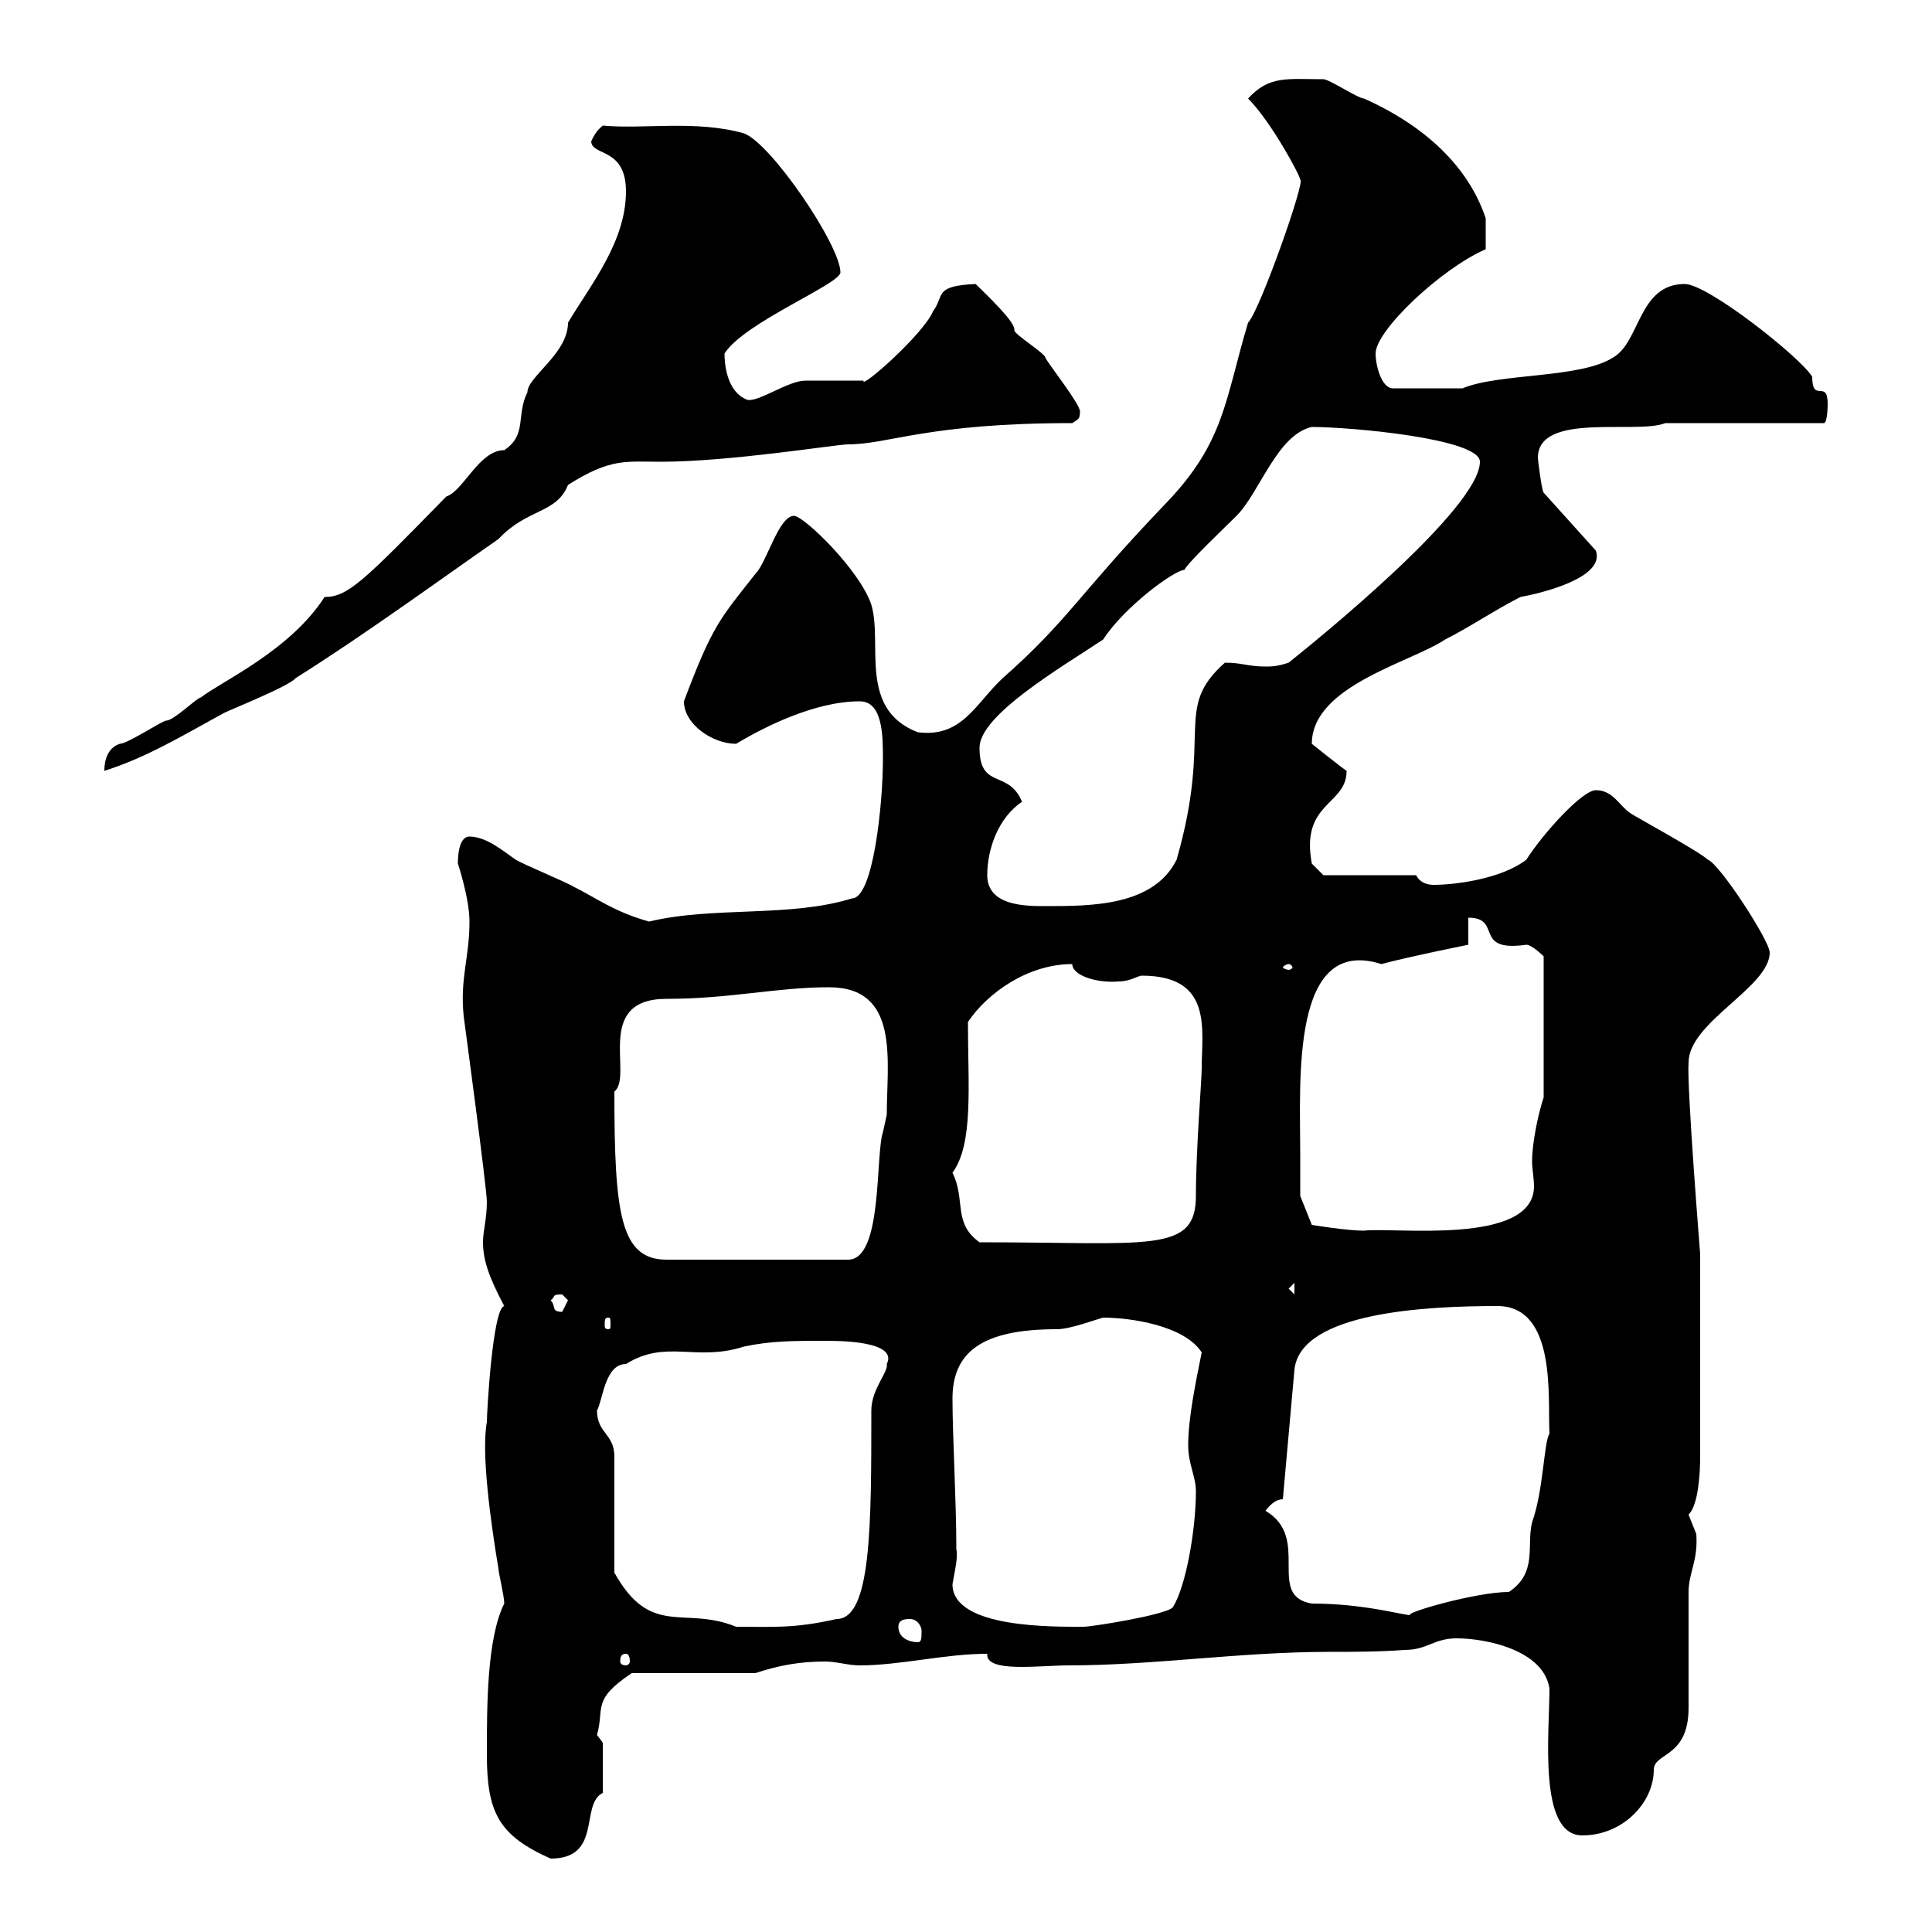 <svg xmlns="http://www.w3.org/2000/svg" xmlns:xlink="http://www.w3.org/1999/xlink" width="300" height="300"><path d="M75.60 272.40C75.60 281.40 77.40 285 85.50 288.60C93.60 288.60 90 280.20 93.60 278.40L93.60 270.60C93.60 270.60 92.70 269.40 92.70 269.40C93.90 265.20 91.80 264 98.10 259.80L117.30 259.80C120.90 258.60 124.20 258 128.10 258C129.90 258 131.70 258.60 133.50 258.60C139.80 258.60 146.70 256.80 153.30 256.80C153 259.80 161.40 258.60 165.90 258.60C179.10 258.60 192.60 256.50 206.40 256.50C210 256.50 214.20 256.50 218.10 256.20C221.70 256.20 222.60 254.40 226.20 254.40C230.70 254.40 239.70 256.20 240.60 262.20C240.60 269.10 238.80 285 245.70 285C252 285 256.80 279.90 256.80 274.80C256.80 272.10 262.20 273 262.20 265.20C262.20 263.40 262.20 249 262.20 247.20C262.20 244.20 263.70 242.40 263.40 238.20C263.40 238.20 262.20 235.20 262.20 235.20C263.70 233.70 264 228.90 264 226.20L264 194.70C264 194.70 261.90 168.60 262.20 165C262.20 158.70 274.80 153.30 274.80 147.90C274.80 146.10 267 134.10 265.20 133.50C264 132.30 254.10 126.90 253.20 126.30C251.40 125.10 250.50 122.70 247.80 122.70C245.70 122.70 239.70 129.30 237 133.50C233.10 136.50 225.90 137.40 222.60 137.40C221.70 137.40 220.50 137.10 219.90 135.90L205.50 135.90L203.70 134.10C201.90 124.50 209.10 125.10 209.10 119.70C208.20 119.10 203.70 115.50 203.70 115.50C203.70 106.50 219 102.90 224.40 99.30C228 97.50 232.50 94.50 236.10 92.70C239.40 92.10 249.30 89.70 247.80 85.50L239.70 76.50C239.40 76.20 238.80 71.40 238.80 71.10C238.80 63.90 254.10 67.50 258.60 65.70L283.20 65.70C283.80 65.70 283.80 62.70 283.80 62.70C283.80 58.80 281.40 62.70 281.40 58.50C279.60 55.50 265.20 44.10 261.60 44.10C254.40 44.10 254.70 53.10 250.50 55.50C245.40 58.80 232.80 57.90 227.10 60.30L216.30 60.30C214.50 60.30 213.60 56.70 213.60 54.90C213.60 51.30 223.80 41.70 230.70 38.70C230.70 38.40 230.70 35.70 230.70 33.90C227.70 24.90 219.90 18.90 211.80 15.30C210.90 15.30 206.40 12.30 205.50 12.30C199.80 12.30 197.10 11.70 193.80 15.30C197.40 18.90 201.90 27.30 201.90 27.90C202.80 27.90 195.60 48.30 193.80 50.10C190.20 62.10 190.20 68.70 180.90 78.30C167.40 92.40 165.90 96.30 155.70 105.30C151.50 109.20 149.40 114.60 142.50 113.70C133.20 110.10 137.10 99.90 135.30 93.90C133.50 88.50 124.80 80.10 123.30 80.10C120.90 80.10 119.10 87.30 117.30 89.10C111.90 96 110.70 96.90 106.20 108.90C106.20 112.50 110.70 115.50 114.30 115.50C118.80 112.80 126.60 108.90 133.50 108.90C137.10 108.90 137.10 114.30 137.10 117.90C137.10 124.80 135.60 139.50 132.30 139.50C122.70 142.50 110.70 140.70 100.80 143.10C95.40 141.60 92.70 139.50 89.10 137.70C88.20 137.10 81 134.10 80.10 133.50C78.30 132.30 75.60 129.90 72.90 129.90C71.10 129.90 71.10 133.50 71.10 134.10C71.10 134.10 72.90 139.50 72.90 143.10C72.90 148.80 71.40 151.80 72 157.80C72 157.80 75.60 184.50 75.60 186.60C75.60 189.30 75 191.10 75 192.90C75 195.60 75.90 198.30 78.30 202.80C76.50 203.10 75.60 219.30 75.60 220.80C74.70 225.60 76.20 236.40 77.40 243.60C77.40 244.20 78.30 247.80 78.30 249C75.60 254.40 75.60 264.90 75.60 272.40ZM97.20 256.80C97.50 256.80 97.80 257.10 97.80 258C97.80 258.30 97.50 258.60 97.20 258.60C96.60 258.60 96.30 258.30 96.30 258C96.30 257.10 96.60 256.80 97.20 256.80ZM139.50 252.60C139.50 251.40 140.70 251.40 141.30 251.40C142.50 251.40 143.10 252.60 143.10 253.20C143.10 254.40 143.10 255 142.50 255C141.30 255 139.50 254.40 139.50 252.60ZM92.70 219C93.60 217.50 93.90 211.80 97.20 211.80C103.50 207.90 108 211.50 115.50 209.10C119.70 208.20 123.30 208.20 128.10 208.20C130.20 208.20 139.50 208.20 137.70 211.80C138 213 135.30 215.70 135.30 219C135.30 237 135.30 251.40 129.90 251.40C123.30 252.90 120 252.60 114.30 252.60C106.20 249.30 101.10 254.40 95.40 244.20L95.40 226.20C95.40 222.60 92.70 222.60 92.70 219ZM147.90 246C148.20 244.20 148.80 241.80 148.50 240.60C148.50 233.10 147.90 222.90 147.90 217.20C147.90 210 152.40 206.40 164.10 206.40C166.20 206.40 170.10 204.90 171.30 204.60C175.50 204.60 183.90 205.80 186.60 210C185.70 214.50 184.50 220.20 184.50 224.40C184.50 227.40 185.70 229.20 185.70 231.60C185.70 237.30 184.20 246.30 182.10 249.60C180.90 250.80 169.50 252.60 168.30 252.60C163.80 252.60 147.90 252.90 147.90 246ZM196.50 234.60C197.40 233.40 198.30 232.80 199.20 232.80L201 212.70C201.90 203.70 221.70 202.80 232.50 202.80C241.80 202.80 240.30 217.20 240.60 222.60C239.70 224.10 239.70 231.30 237.90 236.40C237 240 238.80 244.20 234.30 247.20C229.20 247.20 217.80 250.50 219 250.80C217.80 250.80 211.80 249 203.70 249C196.50 247.80 203.70 238.80 196.50 234.60ZM94.50 204.60C94.80 204.60 94.80 204.90 94.80 205.80C94.80 206.10 94.80 206.40 94.50 206.40C93.90 206.40 93.90 206.10 93.90 205.80C93.90 204.90 93.90 204.60 94.50 204.60ZM85.50 201.90C86.40 201.30 85.50 201 87.30 201C87.30 201 88.20 201.90 88.20 201.90C88.20 201.90 87.30 203.70 87.30 203.70C85.50 203.70 86.40 202.80 85.50 201.90ZM200.10 200.10L201 199.20L201 201ZM95.40 169.50C98.40 167.10 92.10 155.10 103.50 155.10C113.40 155.10 120.60 153.30 128.70 153.30C139.80 153.30 137.70 164.70 137.70 173.10C137.70 173.10 137.10 175.80 137.10 175.80C135.90 179.40 137.10 195.60 131.70 195.60L103.50 195.60C96.30 195.60 95.40 188.40 95.40 169.50ZM147.90 182.10C151.20 177.60 150.30 168.60 150.30 158.70C153.30 154.20 159.60 149.70 166.50 149.70C166.50 151.50 170.40 152.70 173.70 152.40C175.50 152.40 176.70 151.50 177.30 151.50C188.40 151.50 186.60 159.90 186.60 165.90C186.60 167.70 185.70 178.50 185.70 185.70C185.70 194.70 178.50 192.90 152.10 192.90C147.90 189.90 150 186.30 147.90 182.10ZM201.90 179.40C201.90 167.70 200.40 145.20 214.50 149.70C219 148.50 228 146.70 228 146.70L228 142.50C233.40 142.50 228.60 147.90 237 146.70C237.90 146.70 239.70 148.50 239.70 148.50L239.70 170.40C238.80 173.10 237.90 177.60 237.90 180.30C237.90 181.50 238.20 183 238.20 184.20C238.20 193.50 216.30 190.50 211.80 191.10C209.10 191.10 203.70 190.20 203.70 190.20L201.90 185.70C201.90 185.70 201.90 181.20 201.90 179.40ZM200.10 149.70C200.40 149.70 200.70 150 200.70 150.30C200.70 150.30 200.40 150.60 200.10 150.60C199.80 150.60 199.20 150.30 199.20 150.30C199.20 150 199.80 149.70 200.10 149.70ZM153.30 135.90C153.30 131.70 155.10 126.90 158.70 124.50C156.60 119.40 152.10 122.70 152.10 116.10C152.10 111 165 103.50 171.30 99.30C174.60 94.20 182.40 88.50 183.90 88.50C184.50 87.30 190.20 81.90 192 80.10C195.60 76.50 198.30 67.50 203.70 66.30C209.70 66.30 229.80 68.10 229.80 71.70C229.80 78.90 204.60 99.30 200.10 102.90C198.30 103.50 197.40 103.50 196.50 103.50C193.80 103.50 192.90 102.90 190.20 102.90C182.10 110.10 188.40 113.70 182.70 133.50C179.10 140.70 169.50 140.70 162.30 140.70C159.30 140.70 153.30 140.70 153.30 135.90ZM97.20 29.70C97.20 37.50 91.80 44.10 88.20 50.10C88.20 54.90 81.90 58.50 81.90 60.90C80.10 64.50 81.90 67.50 78.30 69.90C74.40 69.90 72 76.20 69.30 77.10C56.40 90.30 54 92.70 50.40 92.70C45 101.10 34.20 105.90 31.20 108.30C30.60 108.30 27 111.90 25.80 111.90C25.20 111.90 19.80 115.50 18.60 115.50C16.80 116.10 16.20 117.90 16.20 119.70C22.80 117.60 28.20 114.30 34.80 110.70C36 110.10 45 106.50 45.90 105.30C56.40 98.70 67.50 90.60 77.40 83.70C81.90 78.90 86.40 79.80 88.20 75.30C94.80 71.10 97.20 71.70 102.60 71.70C113.40 71.70 129.90 69 131.70 69C138 69 144 65.70 166.50 65.70C167.40 65.10 167.70 65.10 167.70 63.90C167.70 62.70 162.90 56.70 162.30 55.50C162.30 54.90 157.50 51.90 157.50 51.30C157.80 50.10 153.30 45.90 151.50 44.10C144.90 44.40 146.70 45.90 144.90 48.30C143.40 51.90 133.50 60.60 134.10 59.10C133.50 59.10 126.30 59.10 125.10 59.10C122.40 59.10 117.90 62.40 116.10 62.10C112.80 60.90 112.50 56.40 112.50 54.90C115.50 50.10 130.50 44.10 130.50 42.30C130.50 38.10 119.70 22.20 115.50 20.70C108 18.60 99.90 20.10 93.60 19.50C92.10 20.70 91.80 22.20 91.80 21.90C91.80 24.30 97.20 22.80 97.20 29.70Z"/></svg>